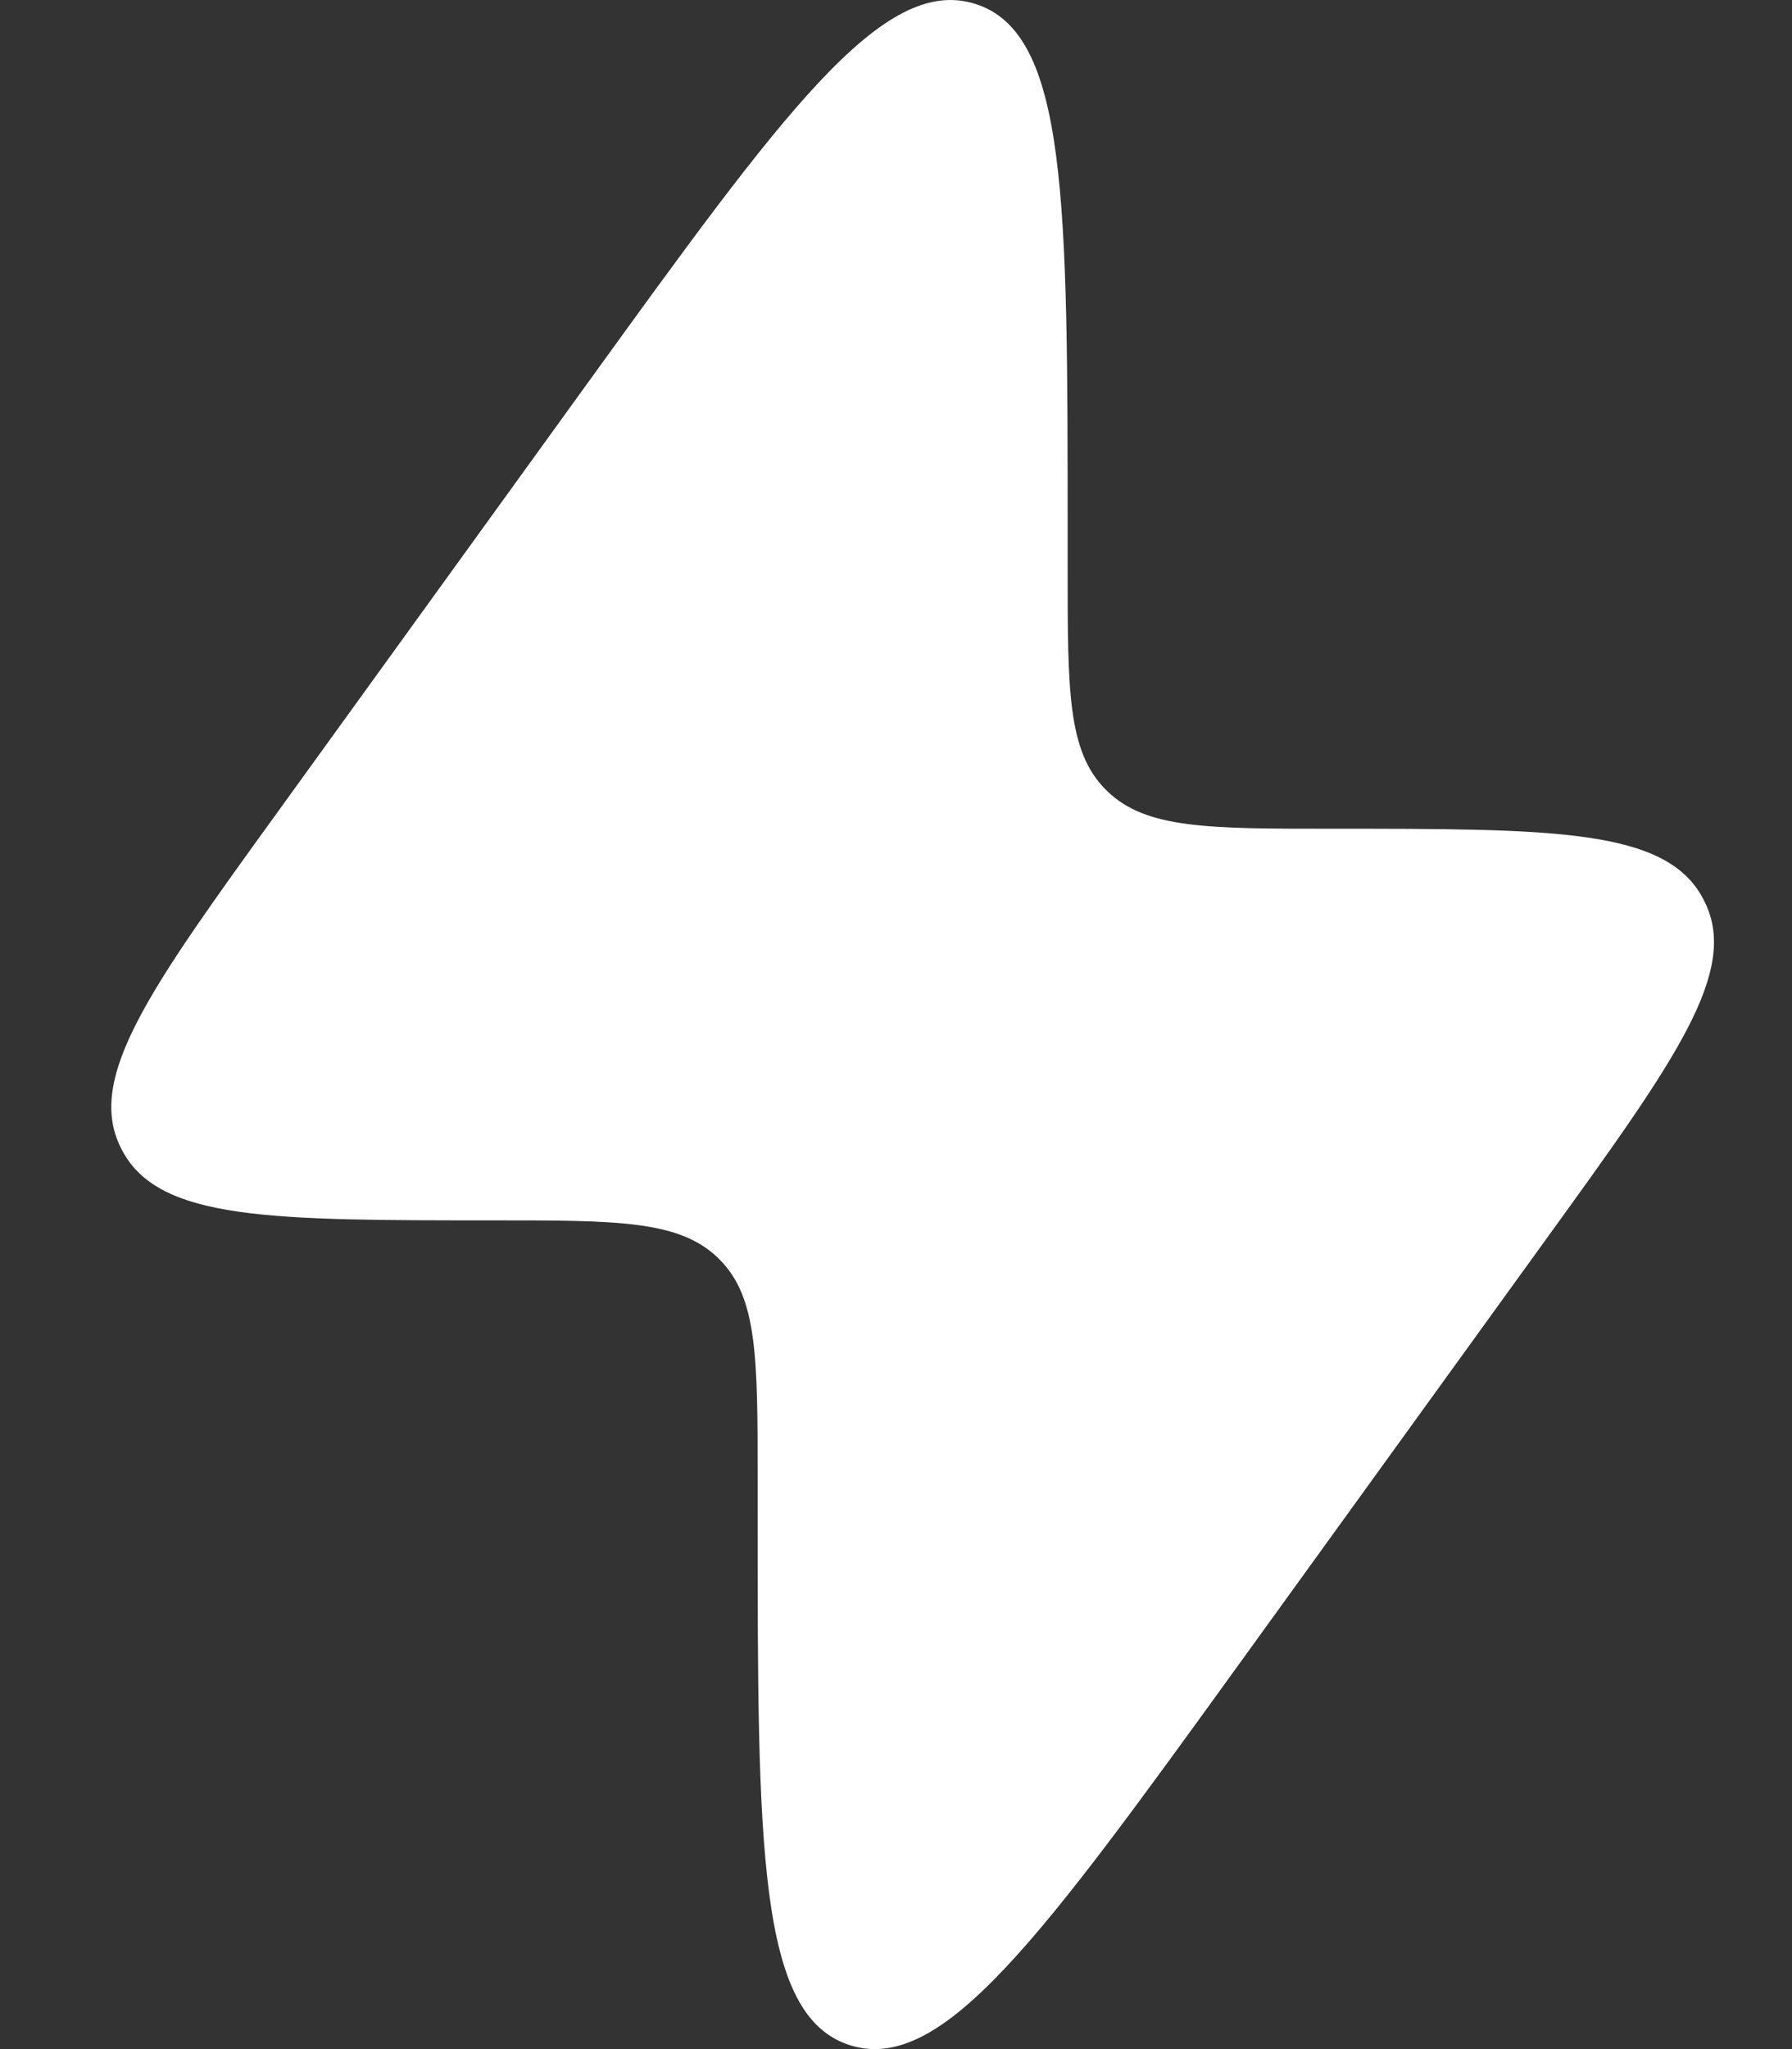<?xml version="1.0" encoding="UTF-8"?> <svg xmlns="http://www.w3.org/2000/svg" width="14" height="16" viewBox="0 0 14 16" fill="none"><rect x="0" y="0" width="14" height="16" fill="#333333" stroke="none"/><path d="M2.176 6.331L4.572 3.017C6.121 0.875 6.896 -0.197 7.618 0.03C8.341 0.256 8.341 1.57 8.341 4.198V4.445C8.341 5.393 8.341 5.867 8.637 6.164L8.653 6.18C8.956 6.471 9.438 6.471 10.403 6.471C12.14 6.471 13.008 6.471 13.301 7.009C13.306 7.018 13.311 7.027 13.315 7.036C13.592 7.583 13.09 8.278 12.084 9.669L9.688 12.983C8.139 15.125 7.364 16.197 6.642 15.97C5.919 15.744 5.919 14.43 5.919 11.802L5.919 11.555C5.919 10.607 5.919 10.133 5.623 9.836L5.607 9.82C5.304 9.529 4.822 9.529 3.857 9.529C2.12 9.529 1.252 9.529 0.959 8.991C0.954 8.982 0.949 8.973 0.945 8.964C0.668 8.417 1.17 7.722 2.176 6.331Z" fill="white"></path></svg> 